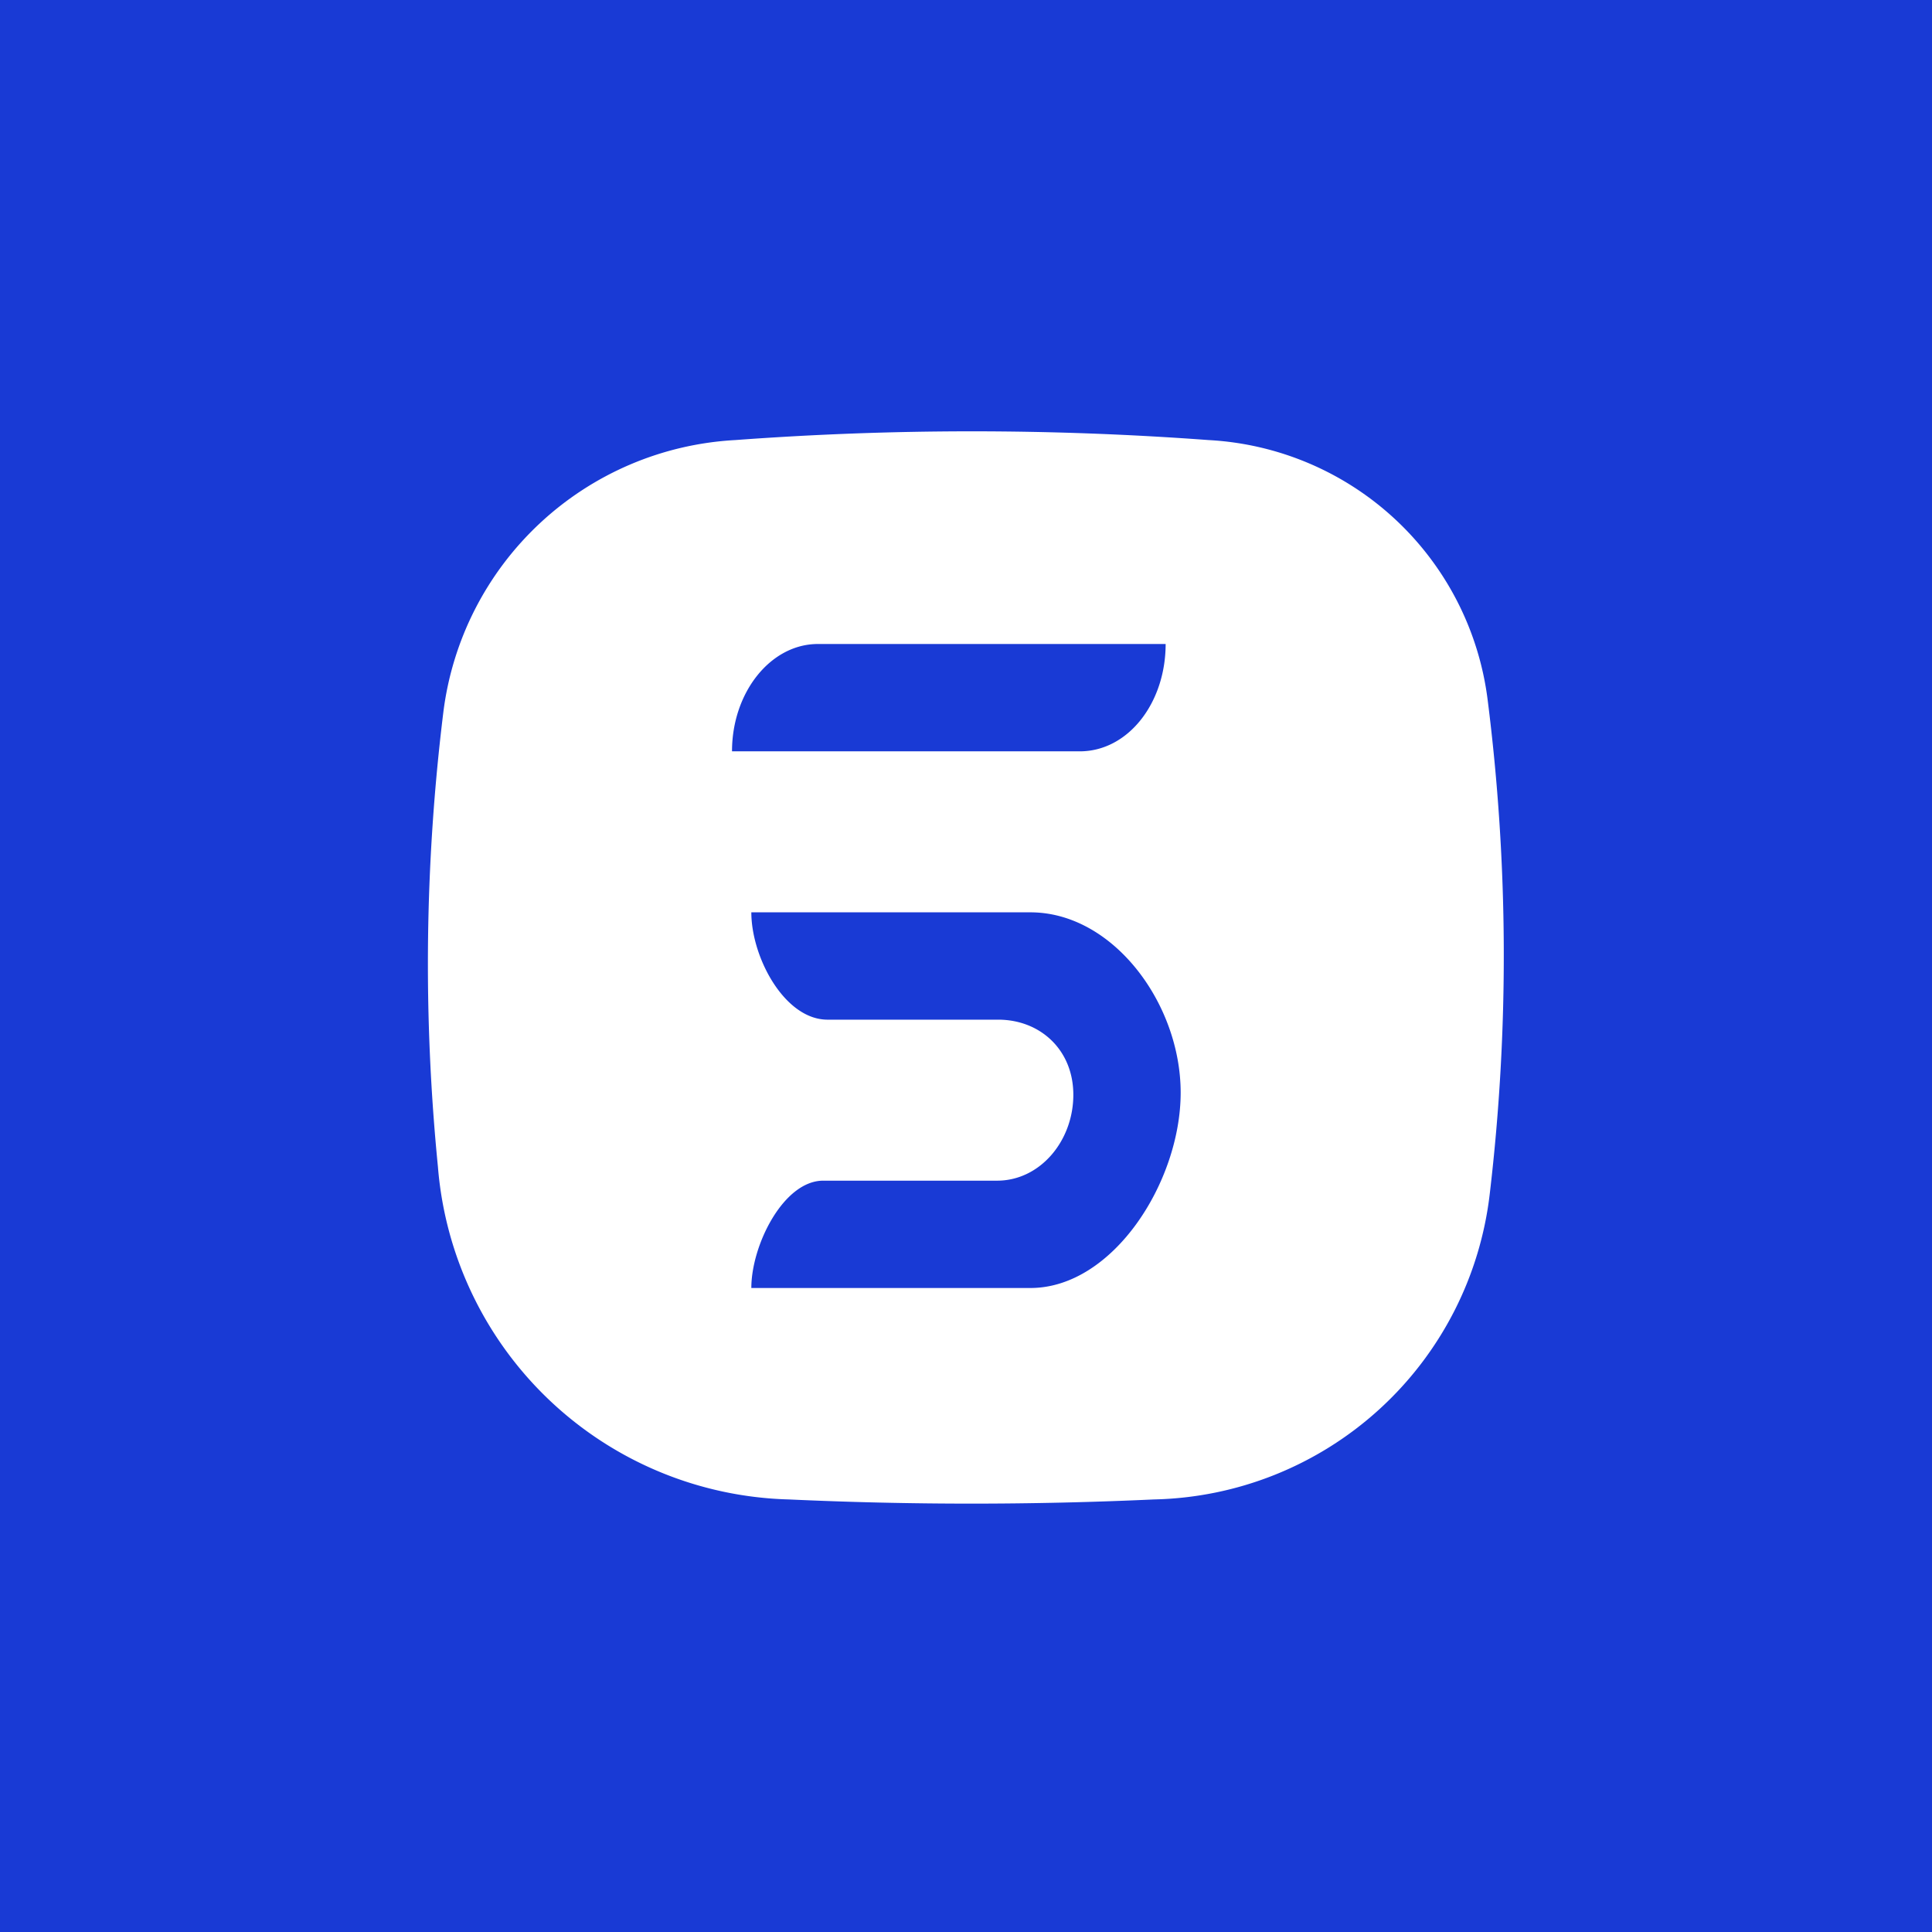 <!-- by TradingView --><svg width="18" height="18" viewBox="0 0 18 18" xmlns="http://www.w3.org/2000/svg"><path fill="#193AD5" d="M0 0h18v18H0z"/><path fill-rule="evenodd" d="M4.08 10.87a19.19 19.19 0 0 1 .05-4.23A2.9 2.9 0 0 1 6.85 4.1a29.88 29.88 0 0 1 4.41 0 2.77 2.77 0 0 1 2.6 2.42 18.93 18.93 0 0 1 .02 4.6 3.22 3.22 0 0 1-3.13 2.85 37.11 37.11 0 0 1-3.4 0 3.37 3.37 0 0 1-3.27-3.1ZM7.6 6h3.26c0 .55-.35 1-.8 1H6.82c0-.55.36-1 .8-1Zm1.68 3.5H7.71c-.4 0-.71-.58-.71-1h2.6c.77 0 1.4.85 1.4 1.68S10.37 12 9.6 12H7c0-.4.3-1 .67-1h1.62c.4 0 .71-.37.71-.8 0-.42-.31-.7-.7-.7Z" fill="#fff"/></svg>